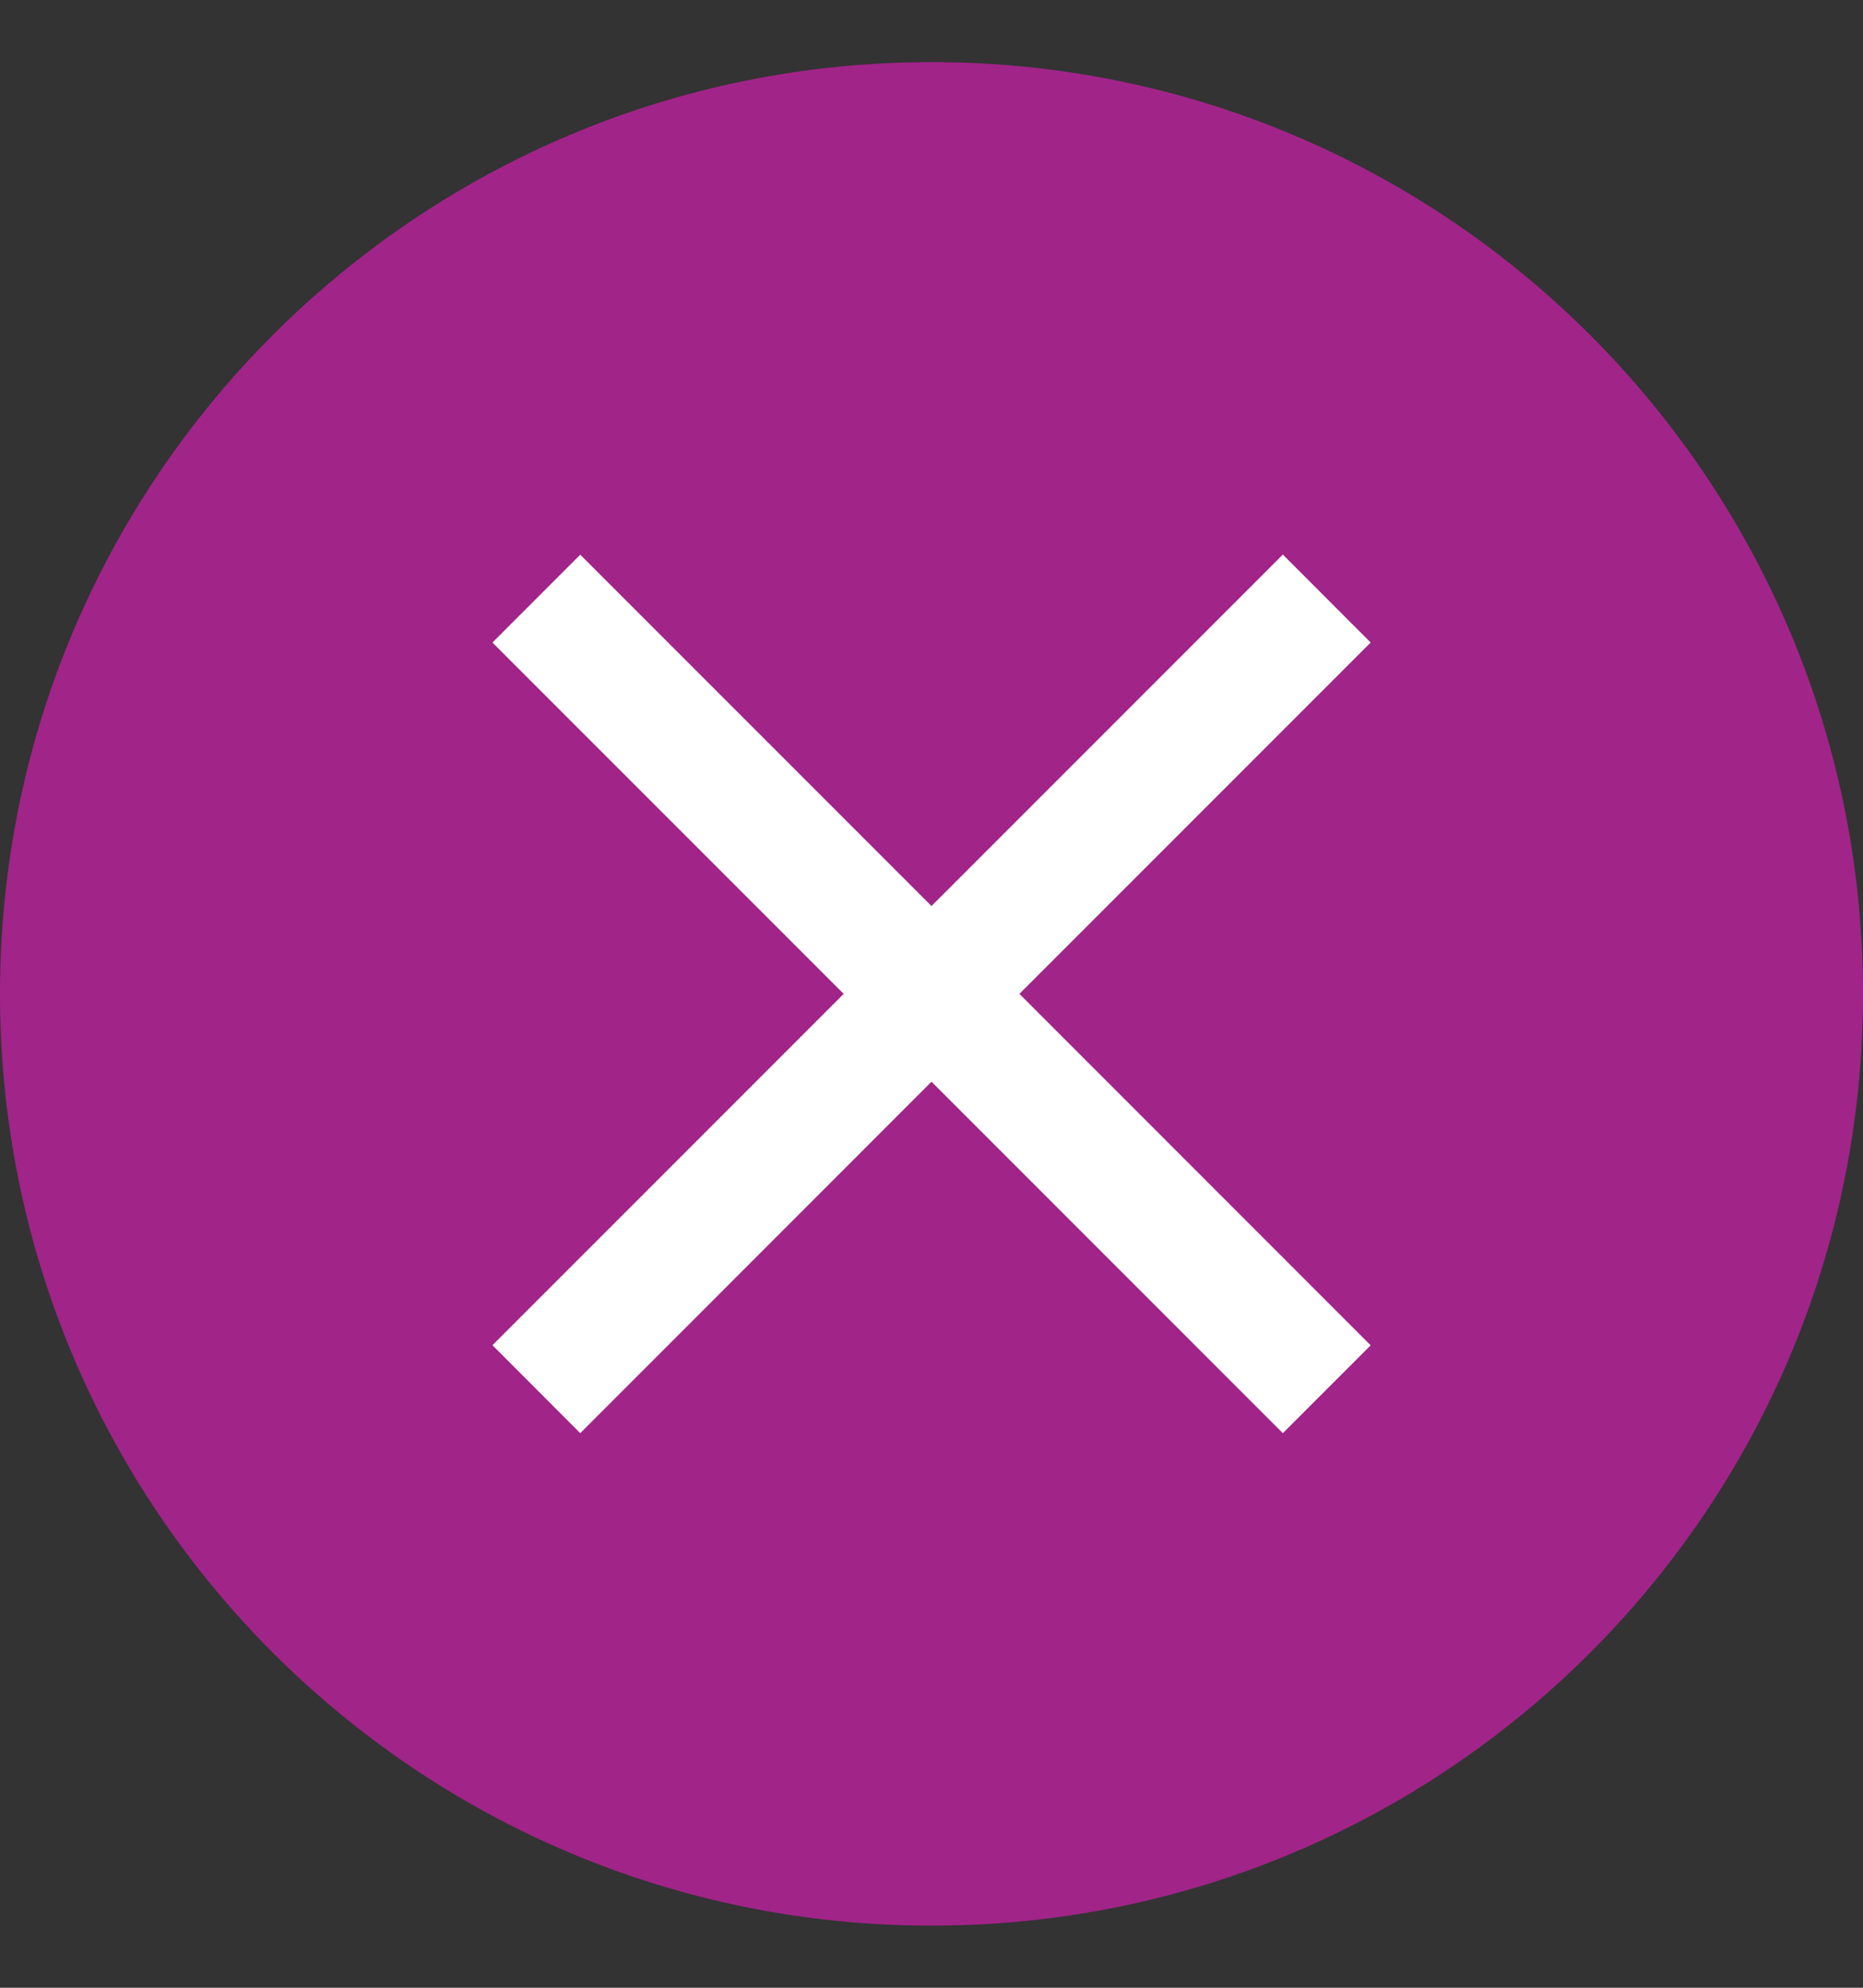 <svg width="15" height="16" viewBox="0 0 15 16" fill="none" xmlns="http://www.w3.org/2000/svg">
<rect x="0" y="0" width="15" height="16" fill="#333333" stroke="none"/>
<path d="M7.5 15.5C3.358 15.5 -5.08894e-07 12.142 -3.27835e-07 8C-1.46777e-07 3.858 3.358 0.5 7.5 0.5C11.642 0.5 15 3.858 15 8C15 12.142 11.642 15.5 7.5 15.5Z" fill="#A12489"/>
<path fill-rule="evenodd" clip-rule="evenodd" d="M6.793 8L3.965 10.828L4.672 11.536L7.5 8.707L10.329 11.536L11.036 10.829L8.208 8L11.036 5.172L10.329 4.464L7.5 7.293L4.672 4.465L3.965 5.172L6.793 8Z" fill="white"/>
</svg>
